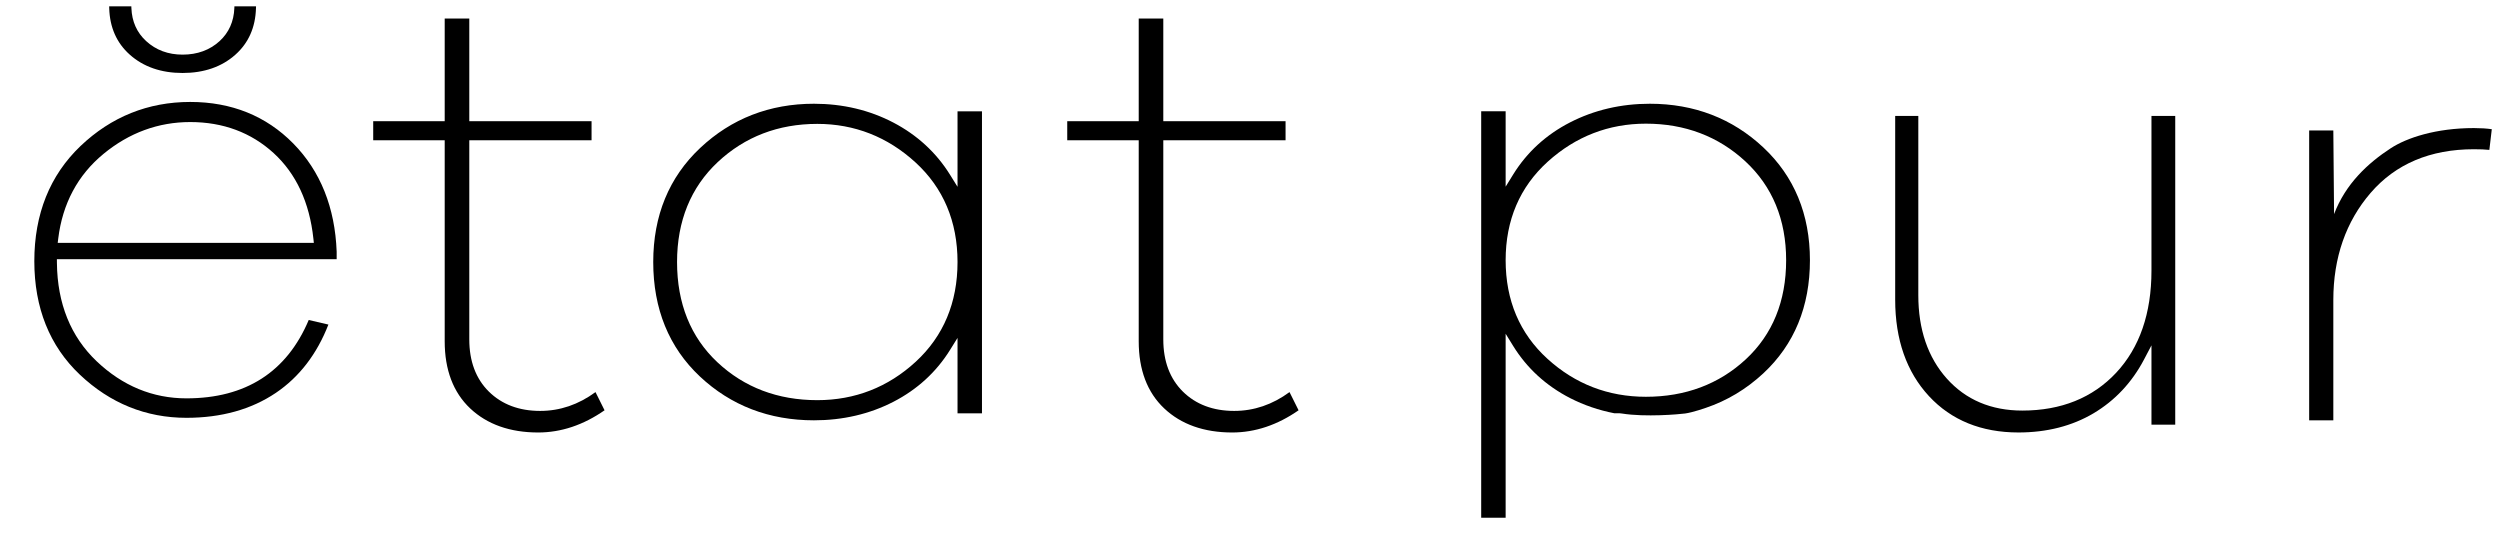 <svg width="191" height="41" viewBox="0 0 191 41" fill="none" xmlns="http://www.w3.org/2000/svg">
  <path fill-rule="evenodd" clip-rule="evenodd" d="M23.978 18.556H4.409L4.449 18.227C4.777 15.554 5.94 13.378 7.906 11.758C9.865 10.144 12.094 9.325 14.533 9.325C17.041 9.325 19.185 10.123 20.906 11.696C22.625 13.269 23.647 15.467 23.943 18.231L23.978 18.556ZM14.533 7.789C11.315 7.789 8.494 8.923 6.148 11.16C3.809 13.394 2.622 16.352 2.622 19.953C2.622 23.52 3.792 26.437 6.1 28.623C8.412 30.811 11.152 31.921 14.243 31.921C16.905 31.921 19.203 31.28 21.075 30.015C22.861 28.809 24.211 27.055 25.09 24.797L23.587 24.447C21.91 28.421 18.769 30.434 14.243 30.434C11.67 30.434 9.362 29.481 7.384 27.601C5.404 25.718 4.383 23.195 4.349 20.1L4.346 19.803H25.721V19.228C25.595 15.854 24.479 13.069 22.404 10.961C20.333 8.856 17.685 7.789 14.533 7.789Z" fill="currentColor" />
  <path fill-rule="evenodd" clip-rule="evenodd" d="M17.909 0.484L17.904 0.624C17.864 1.642 17.487 2.489 16.78 3.139C16.031 3.825 15.079 4.174 13.95 4.174C12.85 4.174 11.913 3.826 11.165 3.139C10.457 2.49 10.078 1.643 10.039 0.624L10.034 0.484L8.341 0.484L8.345 0.634C8.386 2.09 8.912 3.28 9.91 4.171C10.952 5.104 12.311 5.576 13.95 5.576C15.59 5.576 16.948 5.104 17.991 4.171C18.988 3.28 19.515 2.091 19.556 0.634L19.561 0.484L17.909 0.484Z" fill="currentColor" />
  <path fill-rule="evenodd" clip-rule="evenodd" d="M41.269 31.394C39.659 31.394 38.338 30.896 37.345 29.914C36.355 28.933 35.854 27.594 35.854 25.931V10.717H45.195V9.262H35.854V1.414H33.975V9.262H28.513V10.717L33.975 10.717V26.076C33.975 28.259 34.631 29.983 35.923 31.203C37.218 32.423 38.966 33.042 41.116 33.042C42.869 33.042 44.575 32.471 46.188 31.346L45.496 29.956C44.2 30.91 42.78 31.394 41.269 31.394Z" fill="currentColor" />
  <path fill-rule="evenodd" clip-rule="evenodd" d="M73.155 20.019C73.155 23.12 72.082 25.683 69.965 27.634C67.85 29.583 65.318 30.572 62.44 30.572C59.426 30.572 56.86 29.599 54.814 27.681C52.765 25.762 51.727 23.184 51.727 20.019C51.727 16.887 52.773 14.317 54.838 12.381C56.905 10.446 59.462 9.465 62.44 9.465C65.284 9.465 67.805 10.454 69.938 12.403C72.072 14.355 73.155 16.918 73.155 20.019ZM68.256 9.366C66.43 8.41 64.389 7.926 62.187 7.926C58.803 7.926 55.879 9.062 53.496 11.302C51.115 13.54 49.907 16.472 49.907 20.019C49.907 23.597 51.106 26.538 53.47 28.761C55.836 30.984 58.768 32.112 62.187 32.112C64.391 32.112 66.434 31.635 68.257 30.696C70.077 29.758 71.531 28.426 72.58 26.74L73.155 25.815V31.579H75.023V8.507H73.155V14.272L72.58 13.346C71.529 11.658 70.076 10.319 68.256 9.366Z" fill="currentColor" />
  <path fill-rule="evenodd" clip-rule="evenodd" d="M94.291 31.394C92.682 31.394 91.361 30.896 90.368 29.914C89.378 28.933 88.876 27.594 88.876 25.931V10.717H98.217V9.262H88.876V1.414H86.998V9.262H81.537V10.717L86.998 10.717V26.076C86.998 28.259 87.653 29.983 88.947 31.203C90.241 32.423 91.988 33.042 94.138 33.042C95.892 33.042 97.597 32.471 99.211 31.346L98.519 29.956C97.224 30.91 95.803 31.394 94.291 31.394Z" fill="currentColor" />
  <path fill-rule="evenodd" clip-rule="evenodd" d="M118.248 12.352C120.38 10.425 122.902 9.448 125.746 9.448C128.726 9.448 131.283 10.417 133.348 12.33C135.414 14.245 136.461 16.785 136.461 19.881C136.461 23.009 135.423 25.558 133.374 27.456C131.327 29.352 128.76 30.314 125.746 30.314C122.867 30.314 120.335 29.336 118.222 27.409C116.104 25.481 115.031 22.948 115.031 19.881C115.031 16.816 116.113 14.283 118.248 12.352ZM115.031 25.499L115.607 26.432C116.657 28.131 118.119 29.47 119.955 30.414C121.016 30.957 122.148 31.342 123.338 31.574C123.524 31.581 123.71 31.561 123.896 31.591C125.721 31.885 128.299 31.65 128.742 31.591C129.32 31.513 130.316 31.163 130.316 31.163C131.941 30.615 133.413 29.735 134.717 28.524C137.081 26.326 138.279 23.418 138.279 19.881C138.279 16.375 137.08 13.476 134.716 11.262C132.35 9.048 129.435 7.926 126.051 7.926C123.848 7.926 121.796 8.405 119.954 9.35C118.119 10.292 116.657 11.631 115.607 13.33L115.031 14.262V8.5H113.163V39.554H115.031V25.499Z" fill="currentColor" />
  <path fill-rule="evenodd" clip-rule="evenodd" d="M148.731 28.917C147.29 27.301 146.559 25.161 146.559 22.557V8.855H144.792V22.902C144.792 25.942 145.661 28.419 147.375 30.267C149.083 32.108 151.381 33.041 154.208 33.041C156.378 33.041 158.309 32.548 159.949 31.574C161.585 30.602 162.883 29.218 163.806 27.462L164.372 26.385V32.447H166.188V8.855H164.372V20.676C164.372 23.94 163.464 26.564 161.676 28.477C159.883 30.396 157.468 31.368 154.503 31.368C152.125 31.368 150.183 30.544 148.731 28.917Z" fill="currentColor" />
  <path fill-rule="evenodd" clip-rule="evenodd" d="M182.655 11.325C180.903 12.466 179.202 14.044 178.323 16.358L178.266 9.97H176.42V32.111H178.266V22.921C178.266 19.682 179.226 16.928 181.116 14.736C183.025 12.523 185.677 11.402 189.003 11.402C189.482 11.402 189.873 11.418 190.187 11.452L190.373 9.871C189.981 9.814 189.521 9.785 189.003 9.785C186.108 9.785 183.883 10.525 182.655 11.325Z" fill="currentColor" />
</svg>
